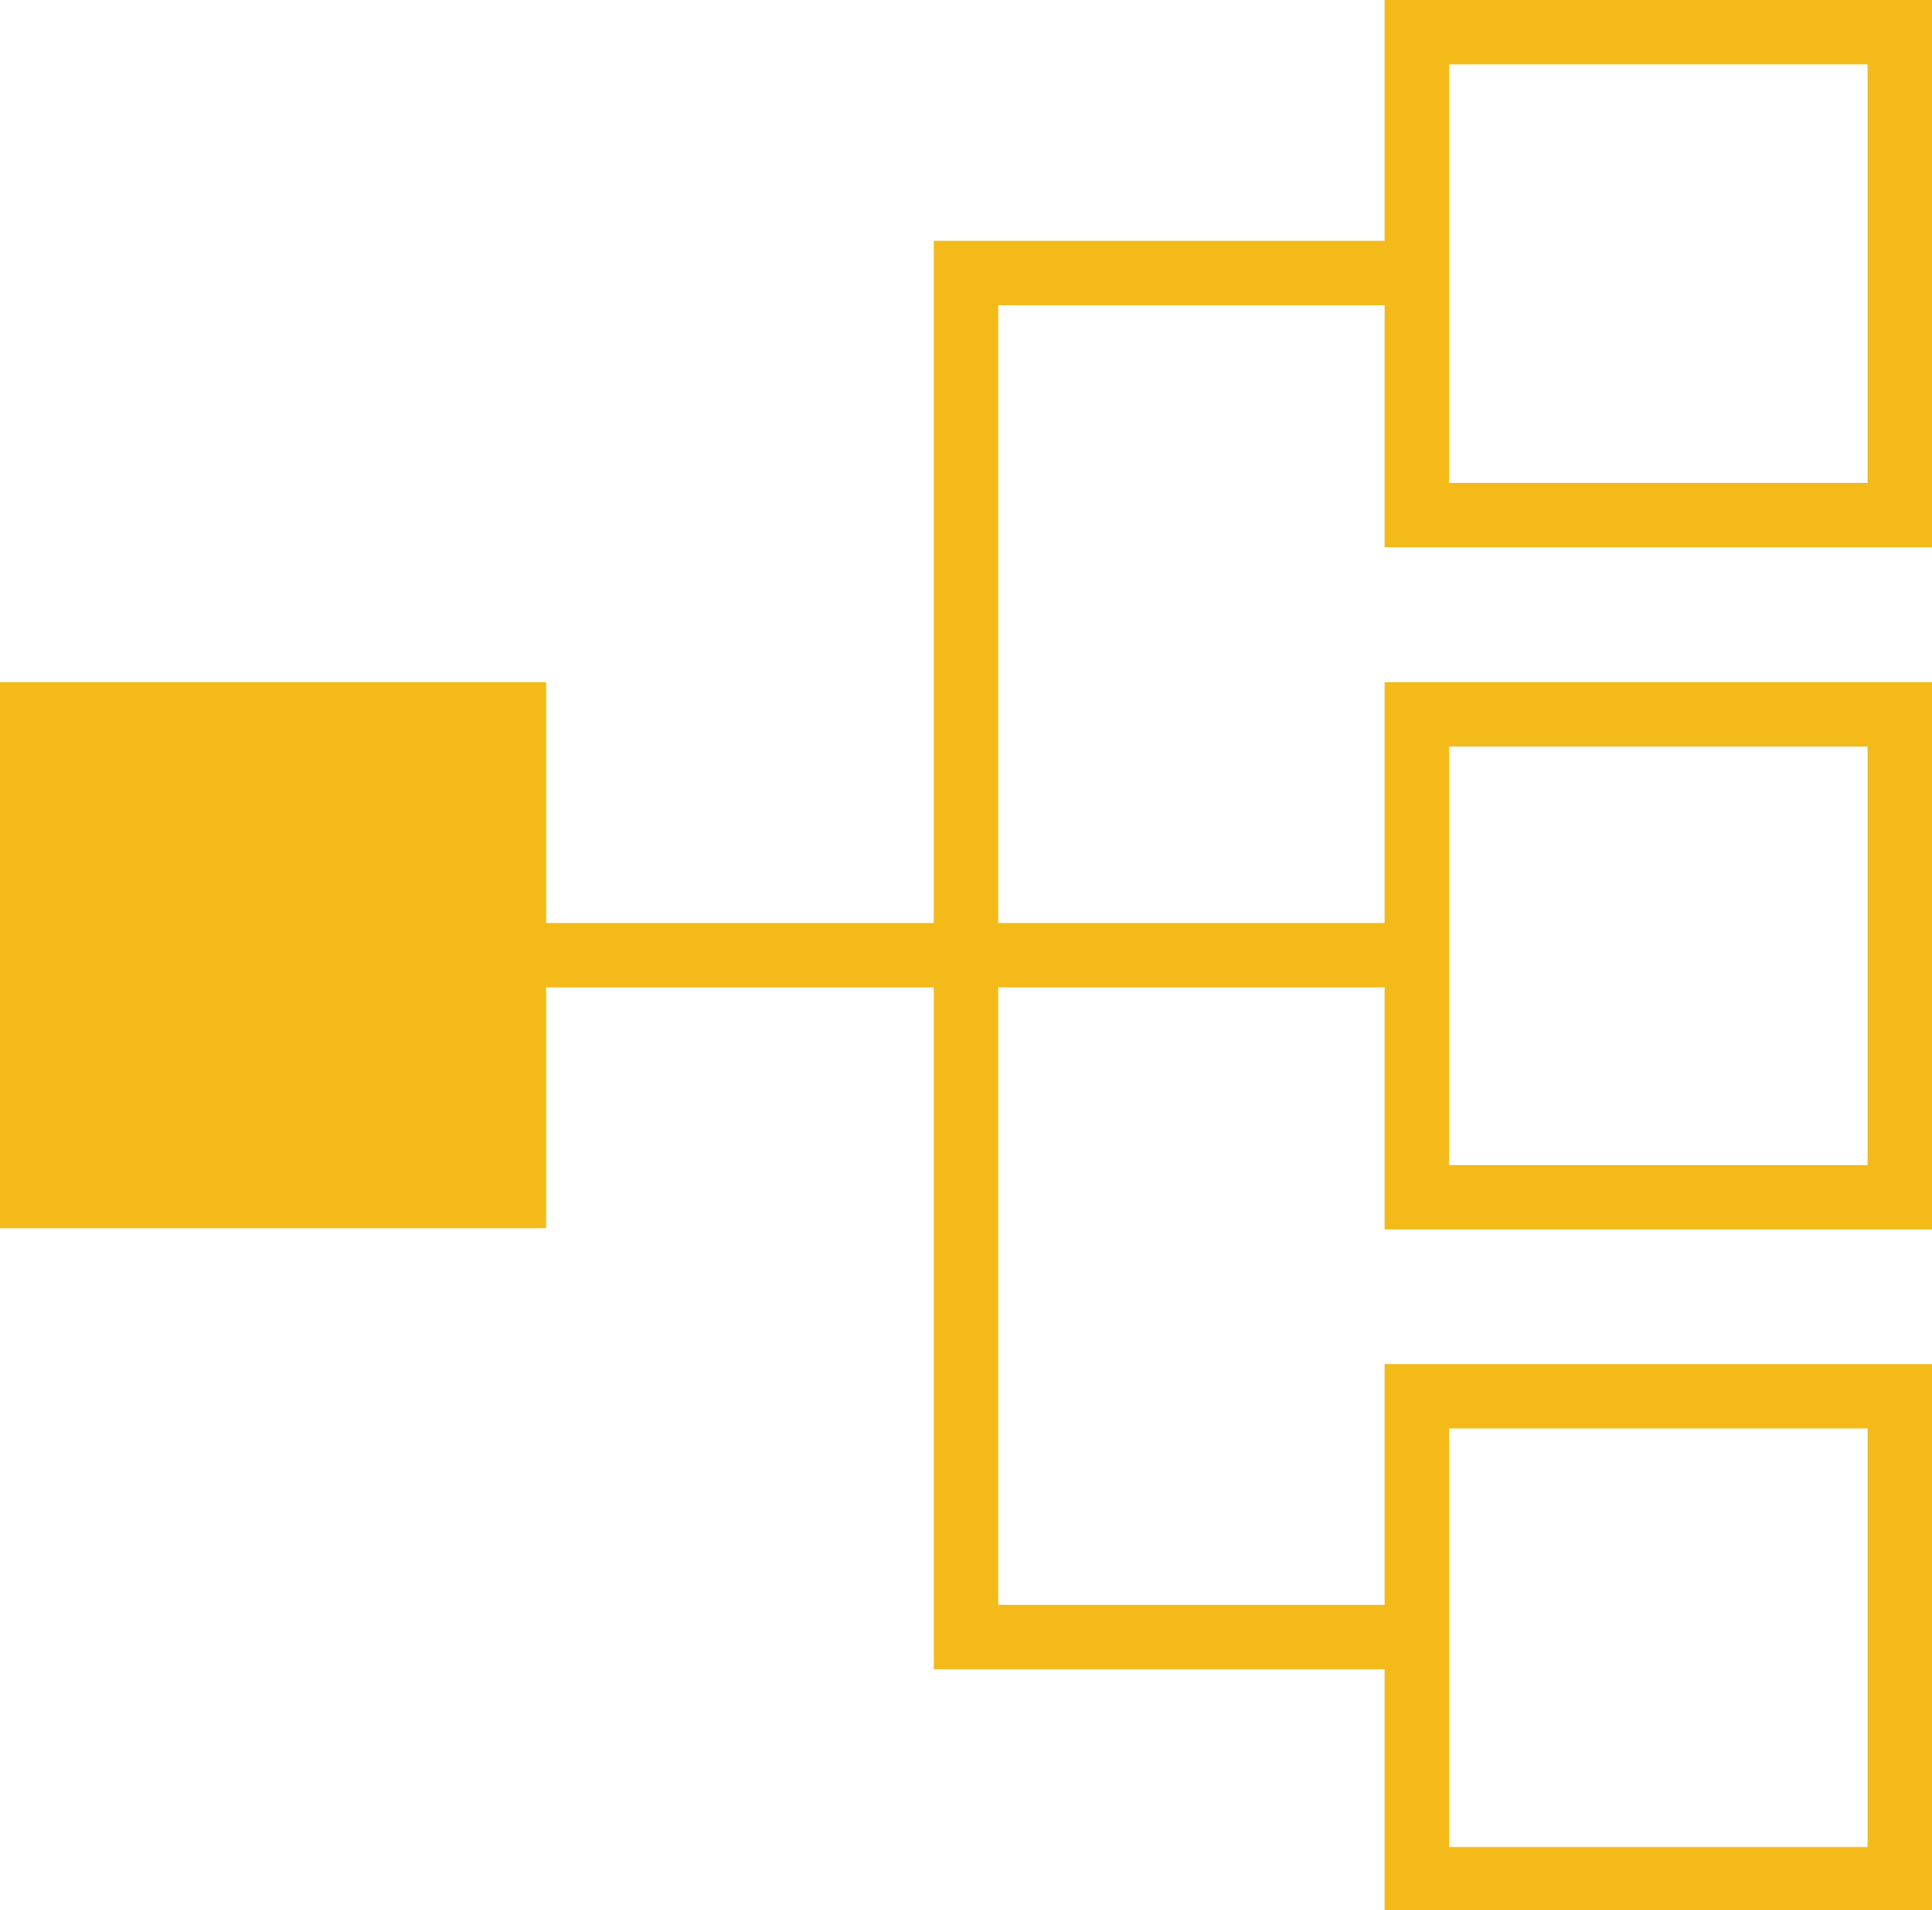 <svg xmlns="http://www.w3.org/2000/svg" viewBox="0 0 60 59.33"><defs><style>.cls-1{fill:#f3ba1a;}.cls-2{fill:none;stroke:#f3ba1a;stroke-miterlimit:10;stroke-width:2px;}</style></defs><title>Asset 34</title><g id="Layer_2" data-name="Layer 2"><g id="icons"><rect class="cls-1" y="21.19" width="16.96" height="16.96"/><path class="cls-1" d="M58,2V15H45V2H58m2-2H43V17H60V0Z"/><path class="cls-1" d="M58,23.19v13H45v-13H58m2-2H43v17H60v-17Z"/><path class="cls-1" d="M58,44.37v13H45v-13H58m2-2H43v17H60v-17Z"/><polyline class="cls-2" points="43.74 8.48 30 8.48 30 50.85 43.74 50.85"/><line class="cls-2" x1="14.58" y1="29.67" x2="43.04" y2="29.67"/></g></g></svg>
